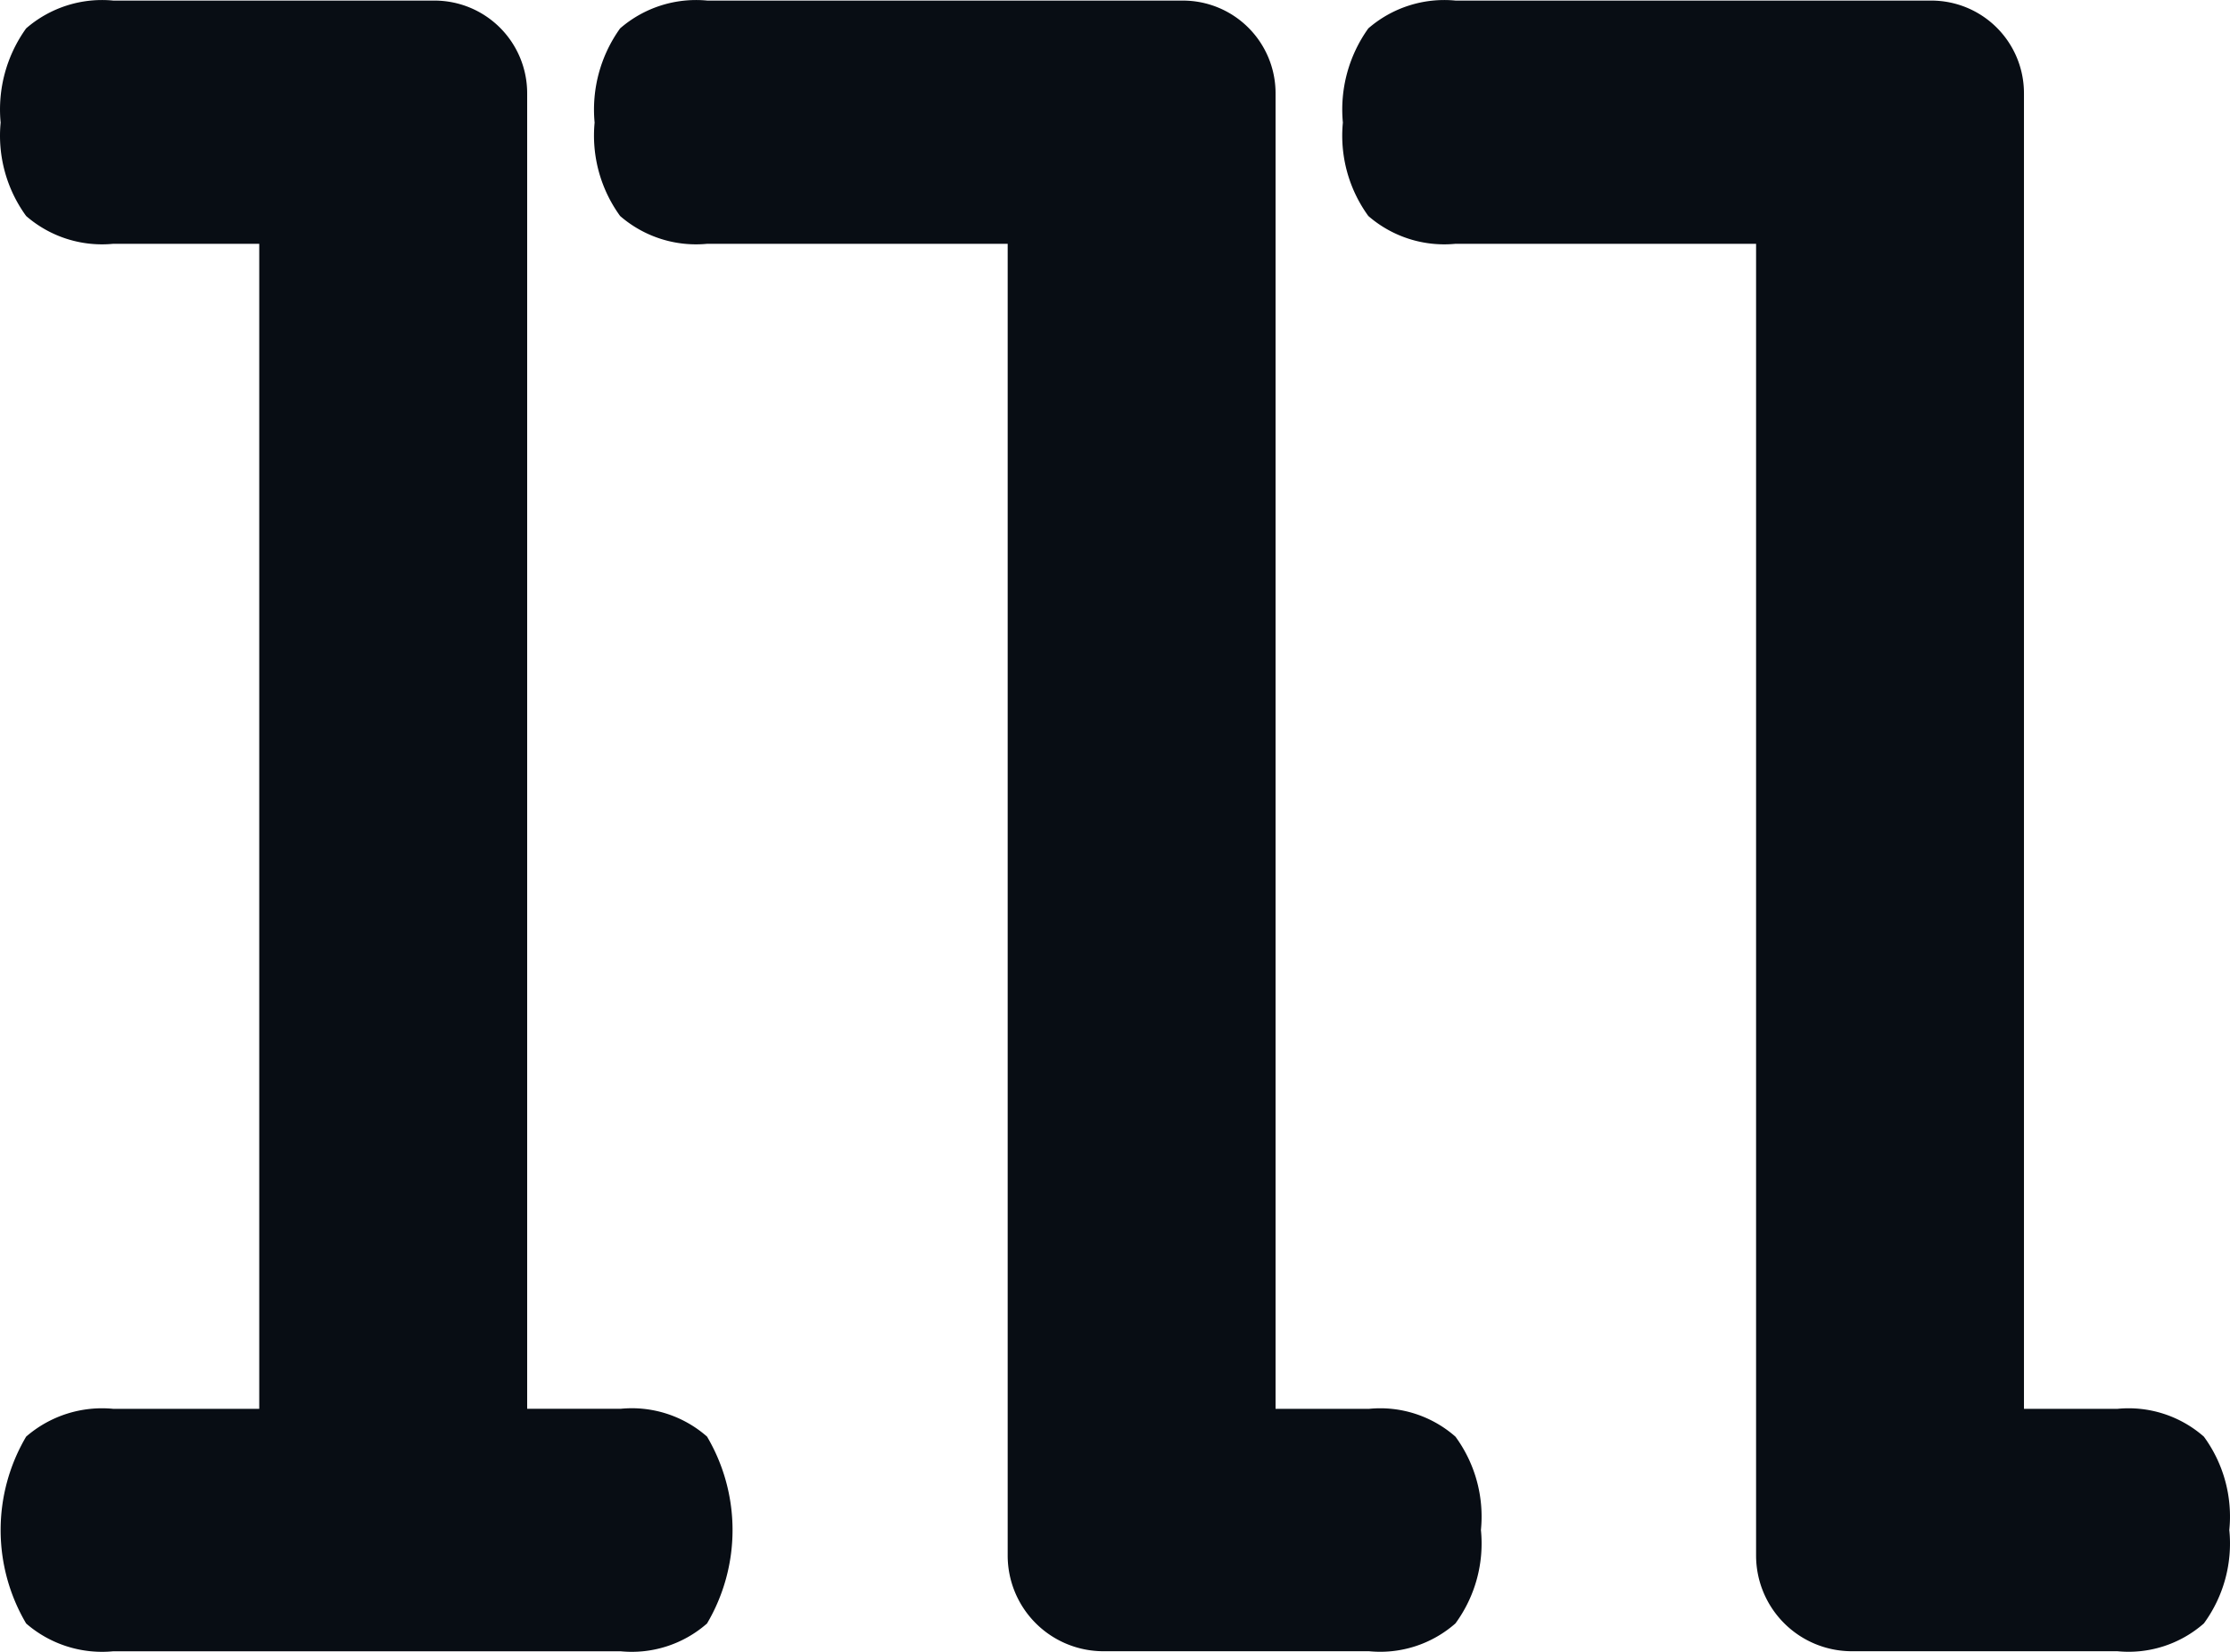 <svg xmlns="http://www.w3.org/2000/svg" width="49.332" height="36.54" viewBox="0 0 49.332 36.54">
  <g id="Logo" transform="translate(102.493 17.938)">
    <g id="Gruppe_15" data-name="Gruppe 15" transform="translate(-102.493 -18.672)">
      <g id="Gruppe_245" data-name="Gruppe 245" transform="translate(0 0)">
        <path id="Pfad_273" data-name="Pfad 273" d="M15.641,32.514a2.521,2.521,0,0,0-1.913-.615H11.662V2.8A2.05,2.05,0,0,0,9.612.747H2.507a2.561,2.561,0,0,0-1.929.615A3.074,3.074,0,0,0,.014,3.446,3.02,3.02,0,0,0,.578,5.512a2.557,2.557,0,0,0,1.929.615H5.735V31.9H2.507a2.561,2.561,0,0,0-1.929.615,4.068,4.068,0,0,0,0,4.133,2.561,2.561,0,0,0,1.929.615H13.728a2.521,2.521,0,0,0,1.913-.615A4.068,4.068,0,0,0,15.641,32.514Z" fill="#080d14"/>
        <path id="Pfad_274" data-name="Pfad 274" d="M32.761,34.58a2.989,2.989,0,0,1-.564,2.067,2.519,2.519,0,0,1-1.912.615H24.409a2.117,2.117,0,0,1-2.117-2.118h0V6.127H15.648a2.56,2.56,0,0,1-1.93-.615,3.025,3.025,0,0,1-.564-2.066,3.08,3.08,0,0,1,.564-2.084,2.564,2.564,0,0,1,1.93-.615H26.169A2.05,2.05,0,0,1,28.218,2.8V31.9h2.067a2.519,2.519,0,0,1,1.912.615A2.988,2.988,0,0,1,32.761,34.58Z" fill="#080d14"/>
        <path id="Pfad_275" data-name="Pfad 275" d="M49.317,34.58a2.993,2.993,0,0,1-.563,2.067,2.523,2.523,0,0,1-1.913.615H40.966a2.118,2.118,0,0,1-2.118-2.118h0V6.127H32.2a2.56,2.56,0,0,1-1.93-.615,3.019,3.019,0,0,1-.563-2.066,3.079,3.079,0,0,1,.563-2.084A2.564,2.564,0,0,1,32.2.747H42.725A2.049,2.049,0,0,1,44.774,2.8V31.9h2.067a2.523,2.523,0,0,1,1.913.615A2.992,2.992,0,0,1,49.317,34.58Z" fill="#080d14"/>
      </g>
    </g>
  </g>
</svg>